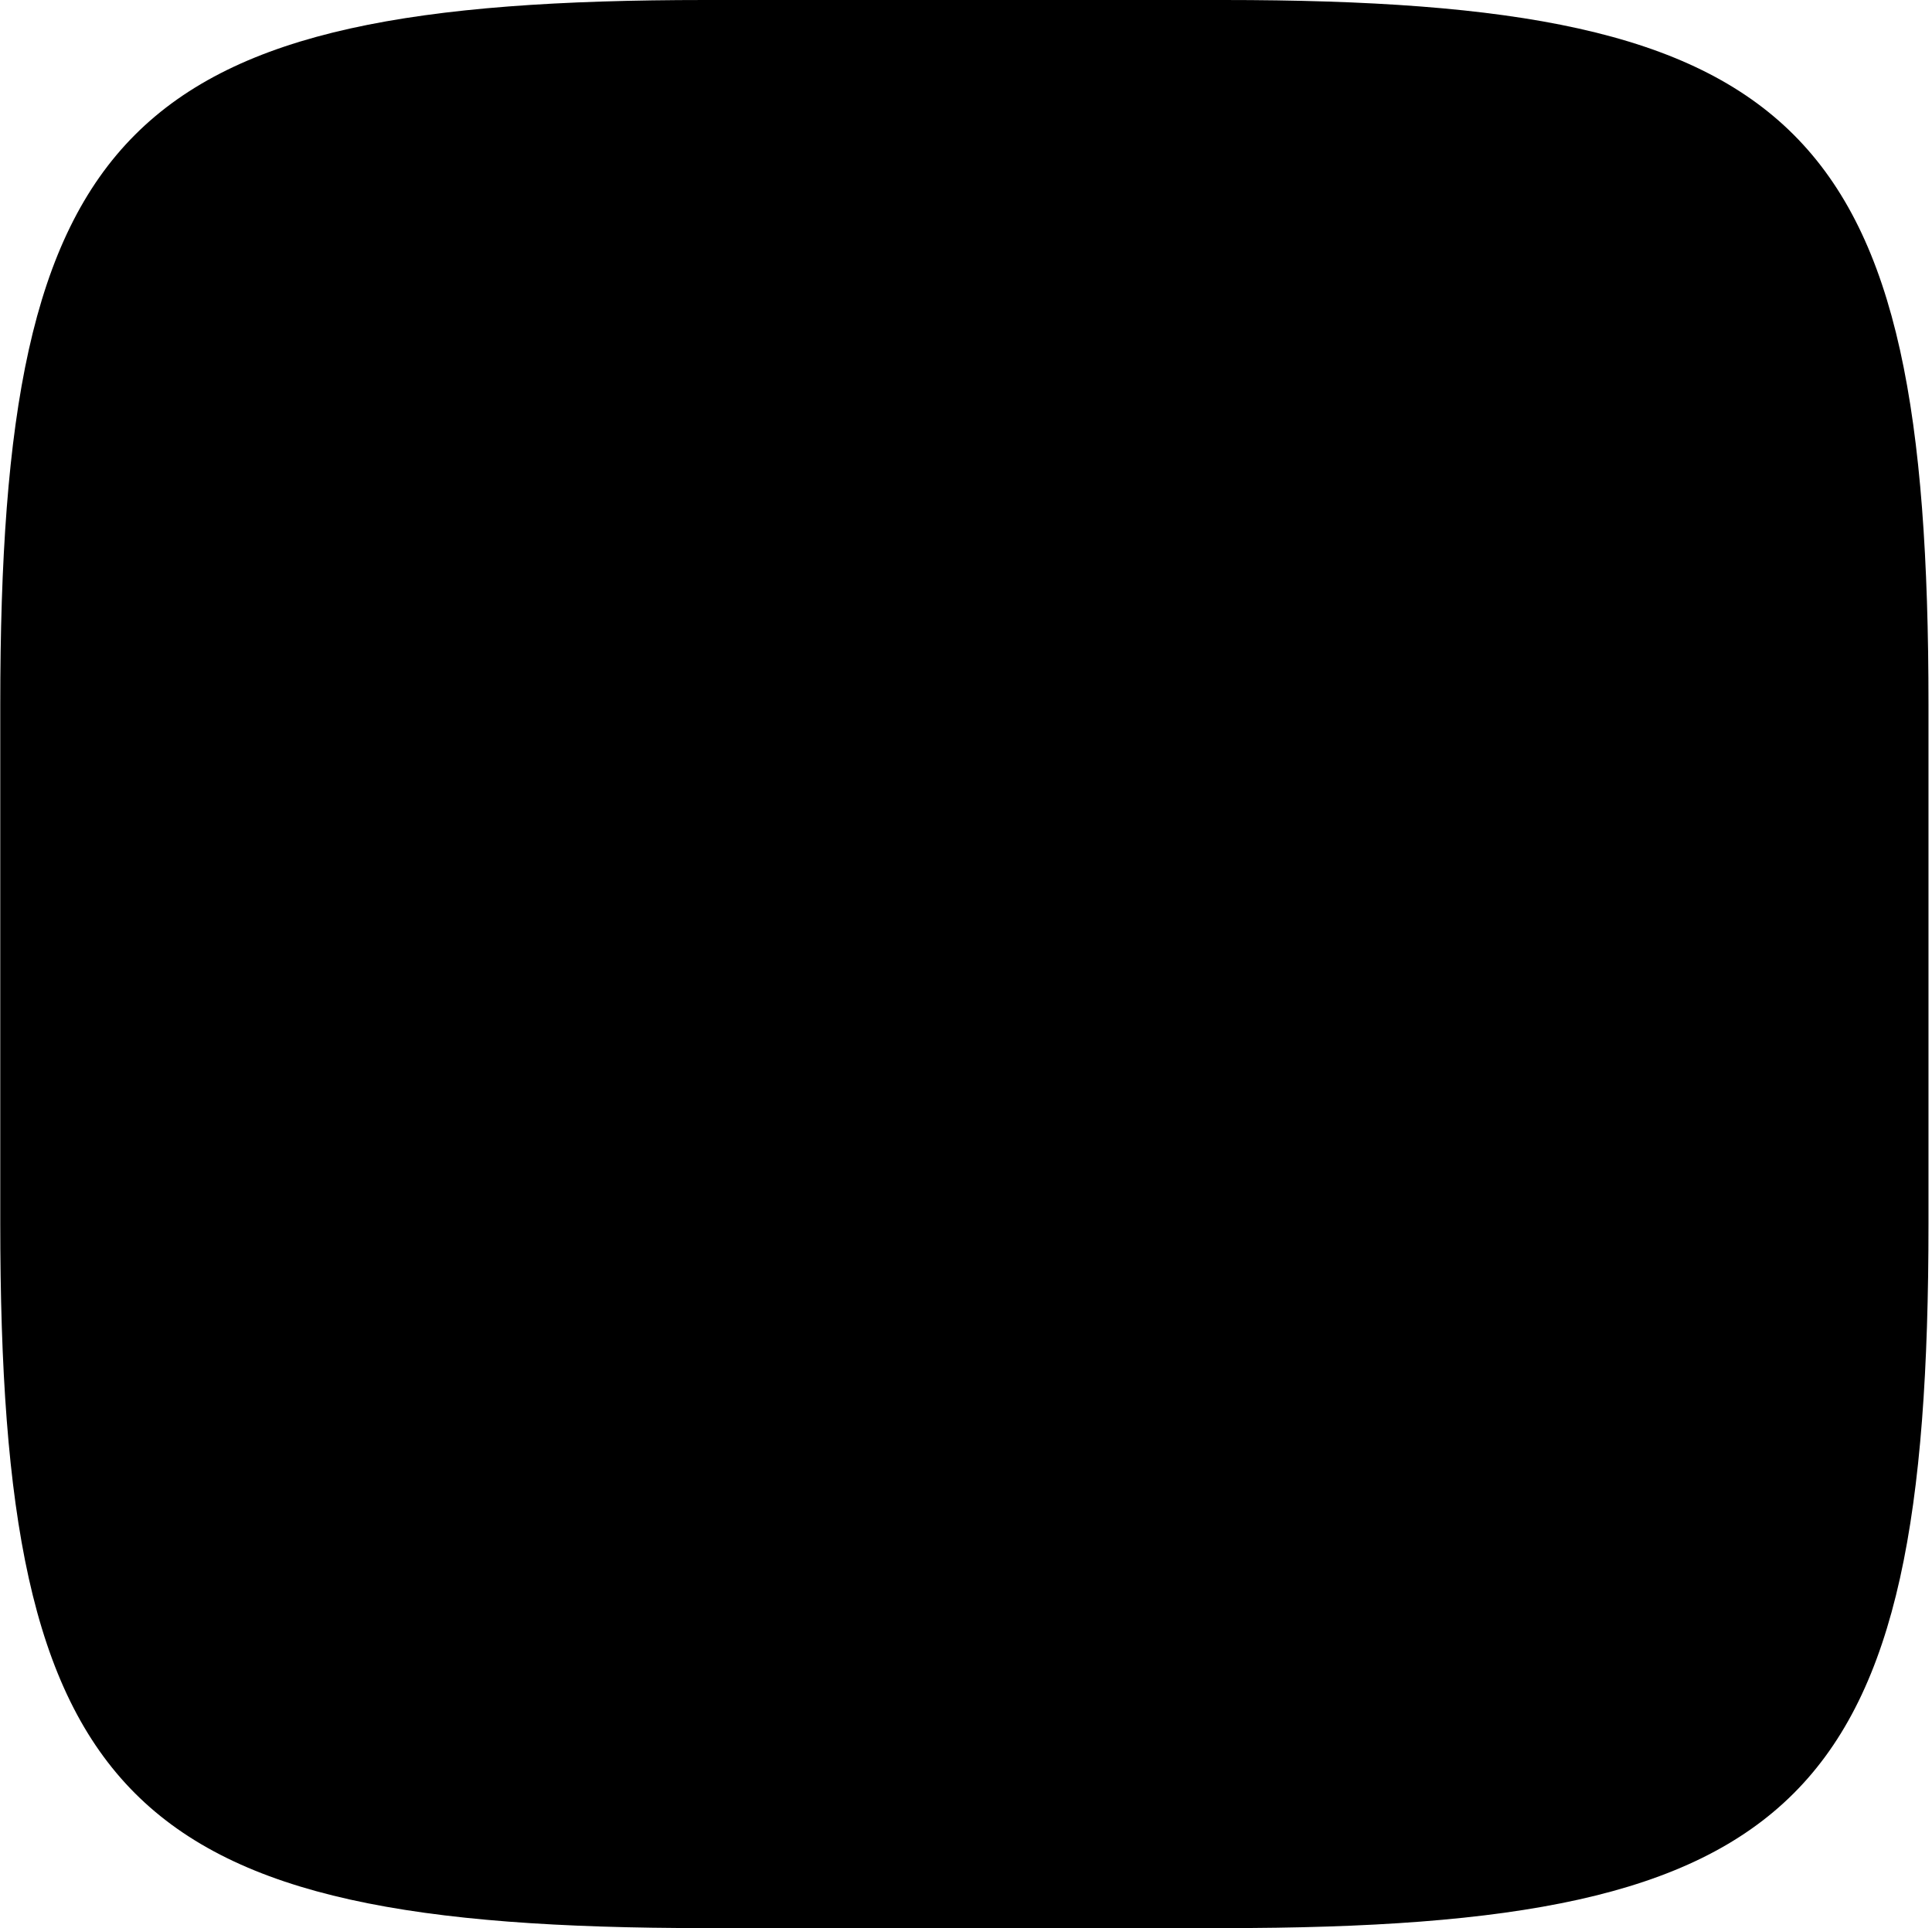 <svg width="513" height="512" viewBox="0 0 513 512" fill="none" xmlns="http://www.w3.org/2000/svg">
  <style>
    path:first-child {
      fill: hsl(210, 9%, 10%);
    }

    path:last-child {
      fill: hsl(210, 9%, 96%);
    }

    @media (prefers-color-scheme: dark) {
      path:first-child {
        fill: hsl(210, 8%, 96%);
      }

      path:last-child {
        fill: hsl(210, 8%, 5%);
      }
    }
  </style>

  <g clip-path="url(#clip0_104:25)">
    <path 
      d="M0.069 187.187C0.069 33.038 33.107 0 187.256 0H324.882C479.03 0 512.069 33.038 512.069 187.187V324.813C512.069 478.961 479.03 512 324.882 512H187.256C33.107 512 0.069 478.961 0.069 324.813V187.187Z" 
    />
    <path 
      d="M118.374 316C116.614 316 115.323 315.589 114.502 314.768C113.68 313.829 112.976 312.773 112.39 311.6L79.126 229.936C78.891 229.467 78.774 228.939 78.774 228.352C78.774 227.296 79.126 226.416 79.83 225.712C80.651 224.891 81.648 224.48 82.822 224.48H102.71C104.235 224.48 105.408 224.891 106.23 225.712C107.051 226.533 107.579 227.355 107.814 228.176L127.702 282.208L147.766 228.176C148 227.355 148.528 226.533 149.35 225.712C150.171 224.891 151.344 224.48 152.87 224.48H172.758C173.814 224.48 174.752 224.891 175.574 225.712C176.395 226.416 176.806 227.296 176.806 228.352C176.806 228.939 176.688 229.467 176.454 229.936L143.19 311.6C142.72 312.773 142.016 313.829 141.078 314.768C140.256 315.589 138.907 316 137.03 316H118.374ZM228.854 316C227.68 316 226.624 315.589 225.686 314.768C224.864 313.829 224.454 312.773 224.454 311.6V227.824L200.342 246.304C199.286 247.125 198.171 247.419 196.998 247.184C195.942 246.949 195.003 246.304 194.182 245.248L183.798 231.696C183.094 230.64 182.8 229.525 182.918 228.352C183.152 227.061 183.856 226.064 185.03 225.36L225.51 194.032C226.214 193.563 226.859 193.269 227.446 193.152C228.15 192.917 228.912 192.8 229.734 192.8H251.734C253.024 192.8 254.08 193.211 254.902 194.032C255.723 194.853 256.134 195.909 256.134 197.2V311.6C256.134 312.773 255.723 313.829 254.902 314.768C254.08 315.589 253.024 316 251.734 316H228.854ZM327.25 317.76C318.802 317.76 311.469 316.587 305.25 314.24C299.149 311.776 294.045 308.432 289.938 304.208C285.831 299.984 282.722 295.056 280.61 289.424C278.498 283.792 277.266 277.749 276.914 271.296C276.797 268.128 276.679 264.549 276.562 260.56C276.562 256.453 276.562 252.347 276.562 248.24C276.679 244.016 276.797 240.261 276.914 236.976C277.266 230.523 278.498 224.539 280.61 219.024C282.839 213.392 286.007 208.523 290.114 204.416C294.338 200.192 299.501 196.907 305.602 194.56C311.821 192.213 319.037 191.04 327.25 191.04C335.581 191.04 342.797 192.213 348.898 194.56C355.117 196.907 360.279 200.192 364.386 204.416C368.493 208.523 371.661 213.392 373.89 219.024C376.119 224.539 377.41 230.523 377.762 236.976C377.879 240.261 377.938 244.016 377.938 248.24C378.055 252.347 378.055 256.453 377.938 260.56C377.938 264.549 377.879 268.128 377.762 271.296C377.41 277.749 376.119 283.792 373.89 289.424C371.778 295.056 368.669 299.984 364.562 304.208C360.573 308.432 355.469 311.776 349.25 314.24C343.149 316.587 335.815 317.76 327.25 317.76ZM327.25 292.24C333.351 292.24 337.751 290.304 340.45 286.432C343.266 282.443 344.733 277.104 344.85 270.416C345.085 267.013 345.202 263.435 345.202 259.68C345.319 255.925 345.319 252.171 345.202 248.416C345.202 244.661 345.085 241.2 344.85 238.032C344.733 231.579 343.266 226.357 340.45 222.368C337.751 218.379 333.351 216.325 327.25 216.208C321.266 216.325 316.866 218.379 314.05 222.368C311.351 226.357 309.885 231.579 309.65 238.032C309.65 241.2 309.591 244.661 309.474 248.416C309.474 252.171 309.474 255.925 309.474 259.68C309.591 263.435 309.65 267.013 309.65 270.416C309.885 277.104 311.41 282.443 314.226 286.432C317.042 290.304 321.383 292.24 327.25 292.24ZM401.995 316C400.704 316 399.648 315.589 398.827 314.768C398.006 313.829 397.595 312.773 397.595 311.6V228.88C397.595 227.589 398.006 226.533 398.827 225.712C399.648 224.891 400.704 224.48 401.995 224.48H422.763C424.054 224.48 425.11 224.891 425.931 225.712C426.752 226.533 427.163 227.589 427.163 228.88V311.6C427.163 312.773 426.752 313.829 425.931 314.768C425.11 315.589 424.054 316 422.763 316H401.995ZM401.819 211.28C400.528 211.28 399.472 210.869 398.651 210.048C397.83 209.227 397.419 208.171 397.419 206.88V191.04C397.419 189.867 397.83 188.869 398.651 188.048C399.472 187.109 400.528 186.64 401.819 186.64H422.939C424.112 186.64 425.11 187.109 425.931 188.048C426.87 188.869 427.339 189.867 427.339 191.04V206.88C427.339 208.171 426.87 209.227 425.931 210.048C425.11 210.869 424.112 211.28 422.939 211.28H401.819Z" 
    />
  </g>
  
  <defs>
    <clipPath id="clip0_104:25">
      <rect width="512" height="512" fill="white" transform="translate(0.069)"/>
    </clipPath>
  </defs>
</svg>
